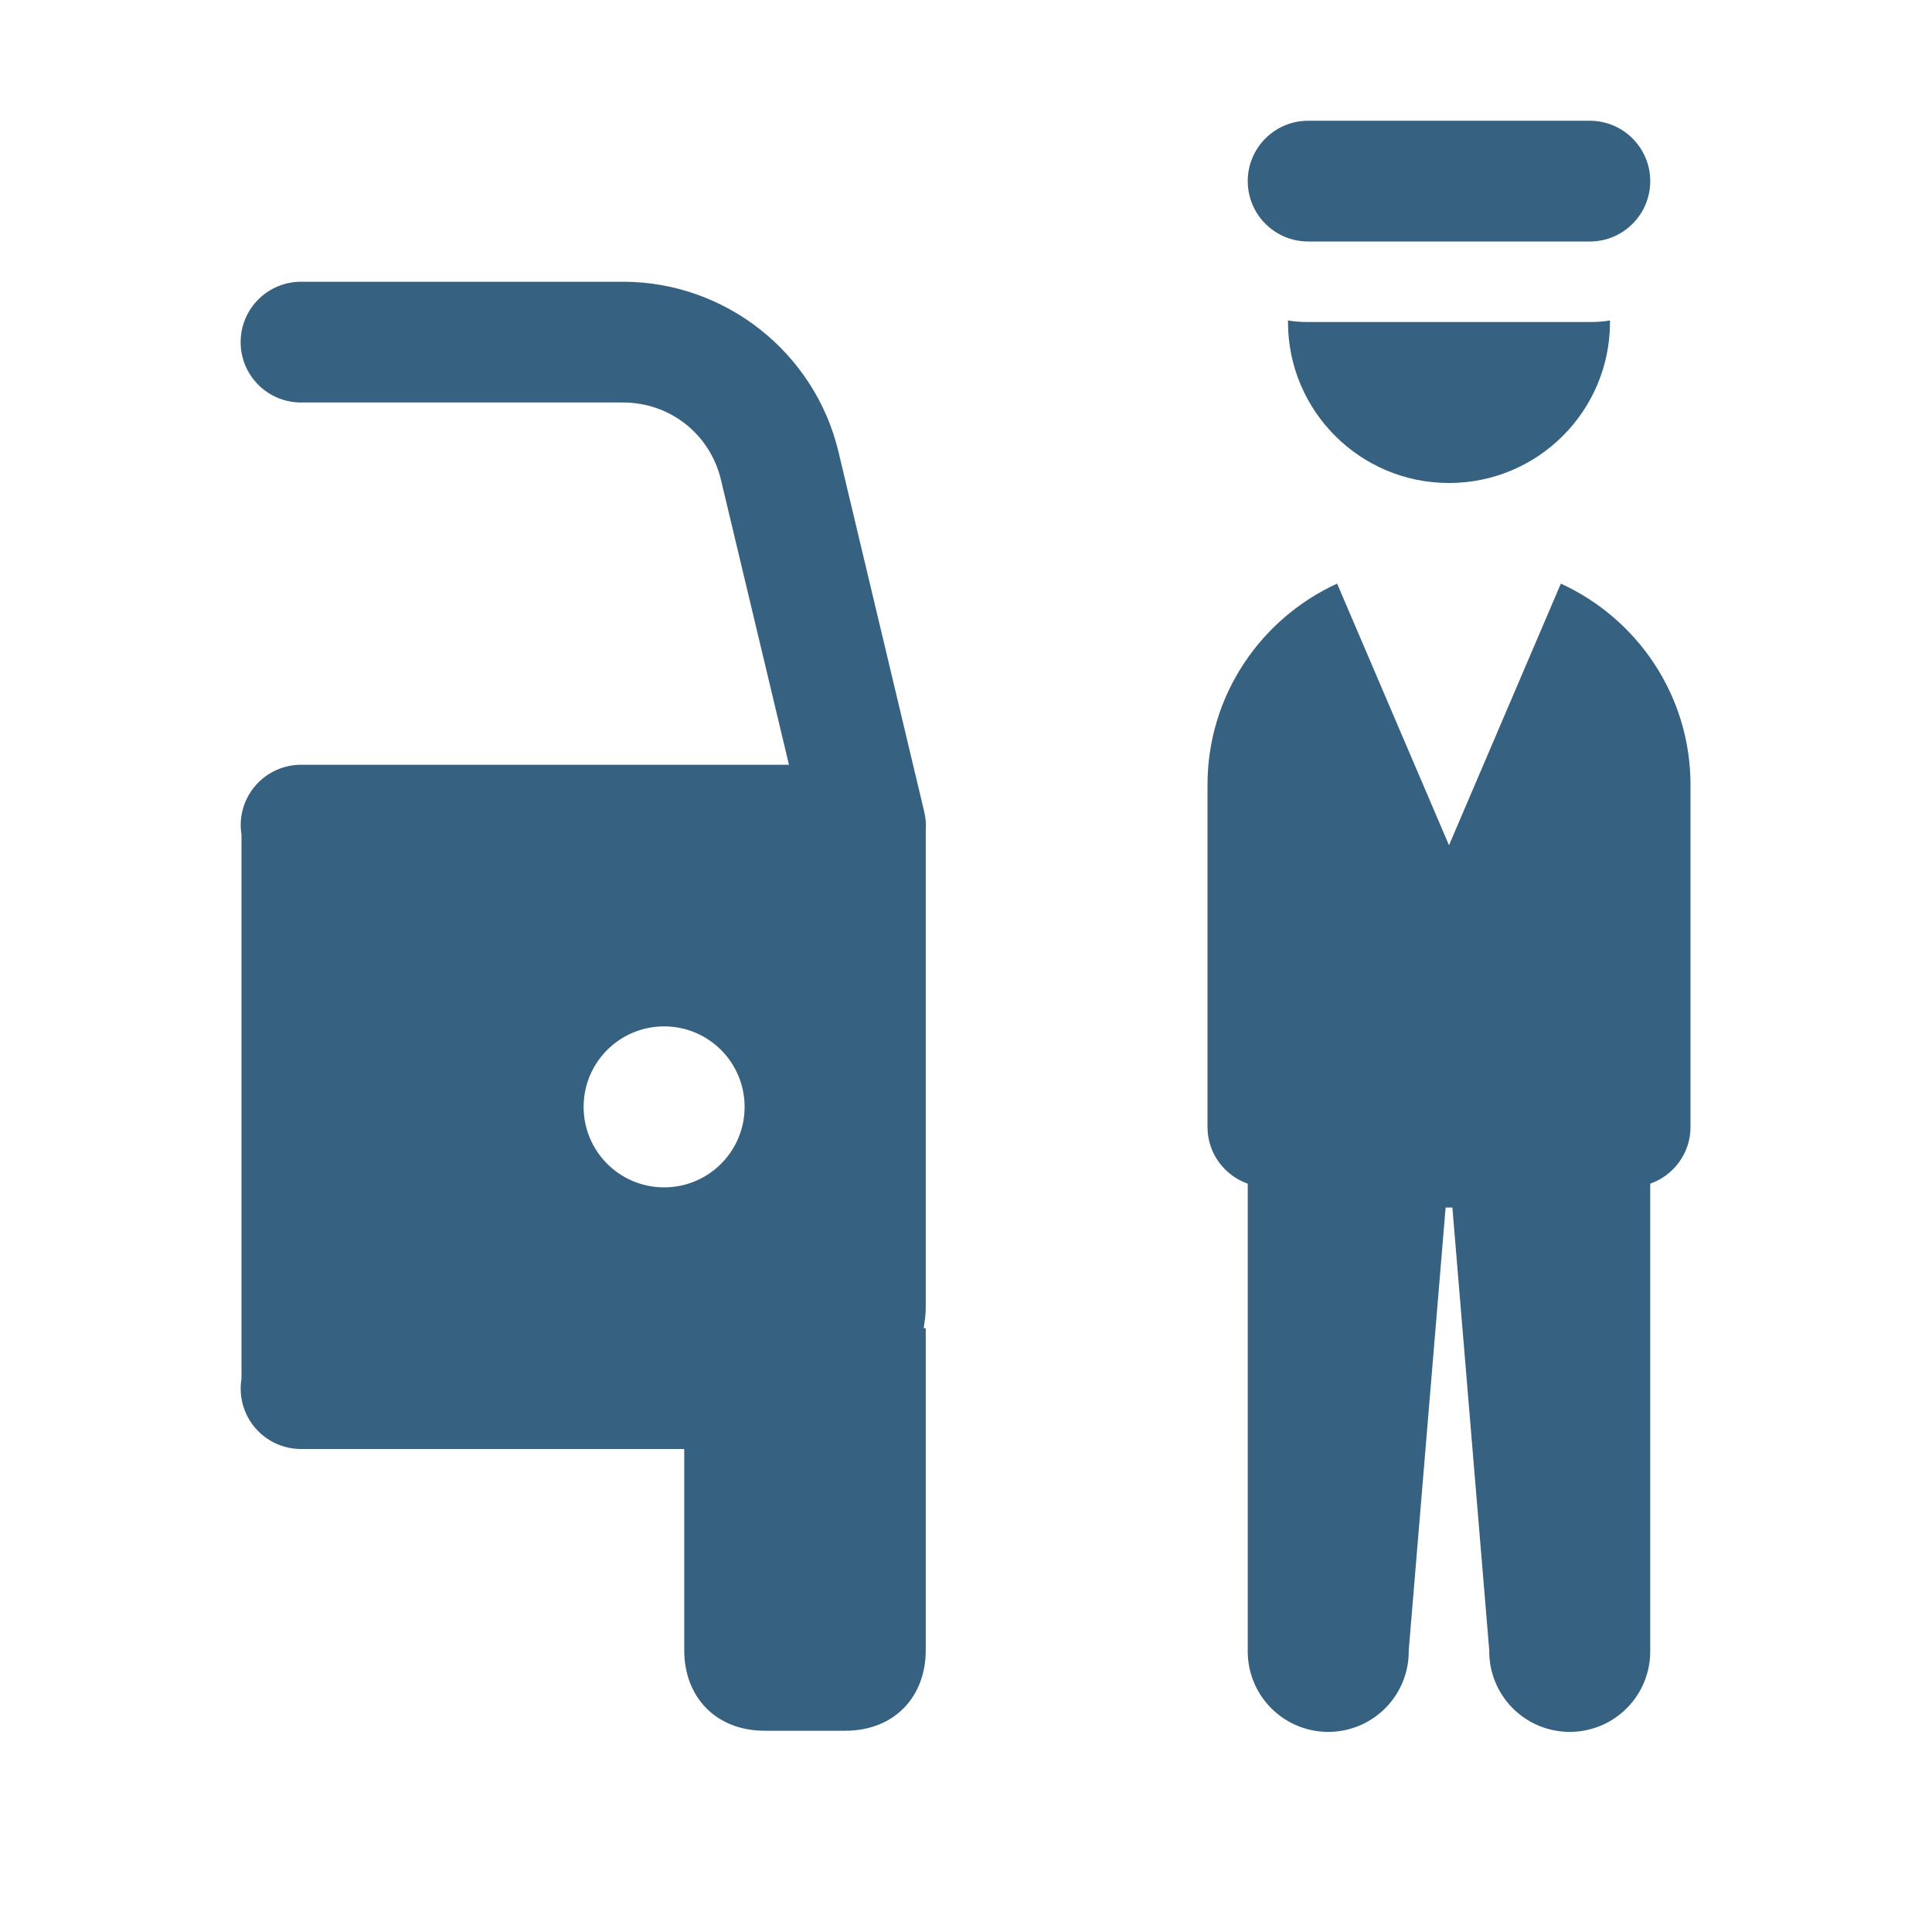 <svg width="100" height="100" viewBox="0 0 100 100" fill="none" xmlns="http://www.w3.org/2000/svg">
<path d="M67.708 6.25C65.983 6.25 64.583 7.65 64.583 9.375C64.583 11.1 65.983 12.5 67.708 12.5H82.291C84.016 12.5 85.416 11.1 85.416 9.375C85.416 7.65 84.016 6.25 82.291 6.25H67.708ZM15.625 14.583C15.21 14.578 14.799 14.654 14.415 14.808C14.031 14.963 13.681 15.192 13.386 15.483C13.091 15.774 12.857 16.12 12.697 16.502C12.537 16.884 12.455 17.294 12.455 17.708C12.455 18.122 12.537 18.532 12.697 18.915C12.857 19.297 13.091 19.643 13.386 19.934C13.681 20.225 14.031 20.454 14.415 20.608C14.799 20.763 15.21 20.839 15.625 20.833H32.251C34.679 20.833 36.754 22.471 37.316 24.833L40.836 39.583H15.625C15.168 39.578 14.717 39.672 14.301 39.859C13.885 40.046 13.515 40.322 13.217 40.668C12.919 41.013 12.701 41.42 12.577 41.859C12.453 42.298 12.427 42.759 12.5 43.209V71.362C12.425 71.814 12.45 72.276 12.573 72.716C12.696 73.156 12.914 73.565 13.212 73.912C13.51 74.258 13.88 74.536 14.297 74.724C14.714 74.912 15.167 75.006 15.625 75H35.416V85.417C35.416 87.844 37.058 89.583 39.583 89.583H43.75C46.275 89.583 47.916 87.844 47.916 85.417V68.75H47.81C47.861 68.406 47.916 68.065 47.916 67.708V43.018C47.941 42.722 47.923 42.425 47.863 42.135C47.854 42.084 47.843 42.034 47.831 41.984L43.4 23.389V23.385C42.173 18.241 37.537 14.583 32.251 14.583H15.625ZM66.666 16.585V16.667C66.666 21.271 70.395 25 75 25C79.604 25 83.333 21.271 83.333 16.667V16.585C83 16.648 82.645 16.667 82.291 16.667H67.708C67.354 16.667 67 16.648 66.666 16.585ZM69.209 30.208C65.251 32.021 62.5 36 62.5 40.625V58.333C62.5 59.695 63.371 60.837 64.583 61.267V85.417C64.575 85.969 64.677 86.517 64.883 87.029C65.089 87.542 65.395 88.008 65.782 88.401C66.17 88.794 66.632 89.107 67.141 89.32C67.651 89.533 68.197 89.643 68.75 89.643C69.302 89.643 69.849 89.533 70.358 89.32C70.867 89.107 71.329 88.794 71.717 88.401C72.105 88.008 72.41 87.542 72.616 87.029C72.822 86.517 72.924 85.969 72.916 85.417L74.825 62.5H75.175L77.083 85.417C77.075 85.969 77.177 86.517 77.383 87.029C77.589 87.542 77.895 88.008 78.282 88.401C78.67 88.794 79.132 89.107 79.641 89.32C80.151 89.533 80.697 89.643 81.25 89.643C81.802 89.643 82.349 89.533 82.858 89.32C83.367 89.107 83.829 88.794 84.217 88.401C84.605 88.008 84.91 87.542 85.116 87.029C85.322 86.517 85.424 85.969 85.416 85.417V61.267C86.628 60.837 87.5 59.695 87.5 58.333V40.625C87.5 36 84.748 32.021 80.79 30.208L75 43.75L69.209 30.208ZM34.375 53.125C36.677 53.125 38.541 54.99 38.541 57.292C38.541 59.594 36.677 61.458 34.375 61.458C32.072 61.458 30.208 59.594 30.208 57.292C30.208 54.99 32.072 53.125 34.375 53.125Z" fill="#366180"/>
</svg>
